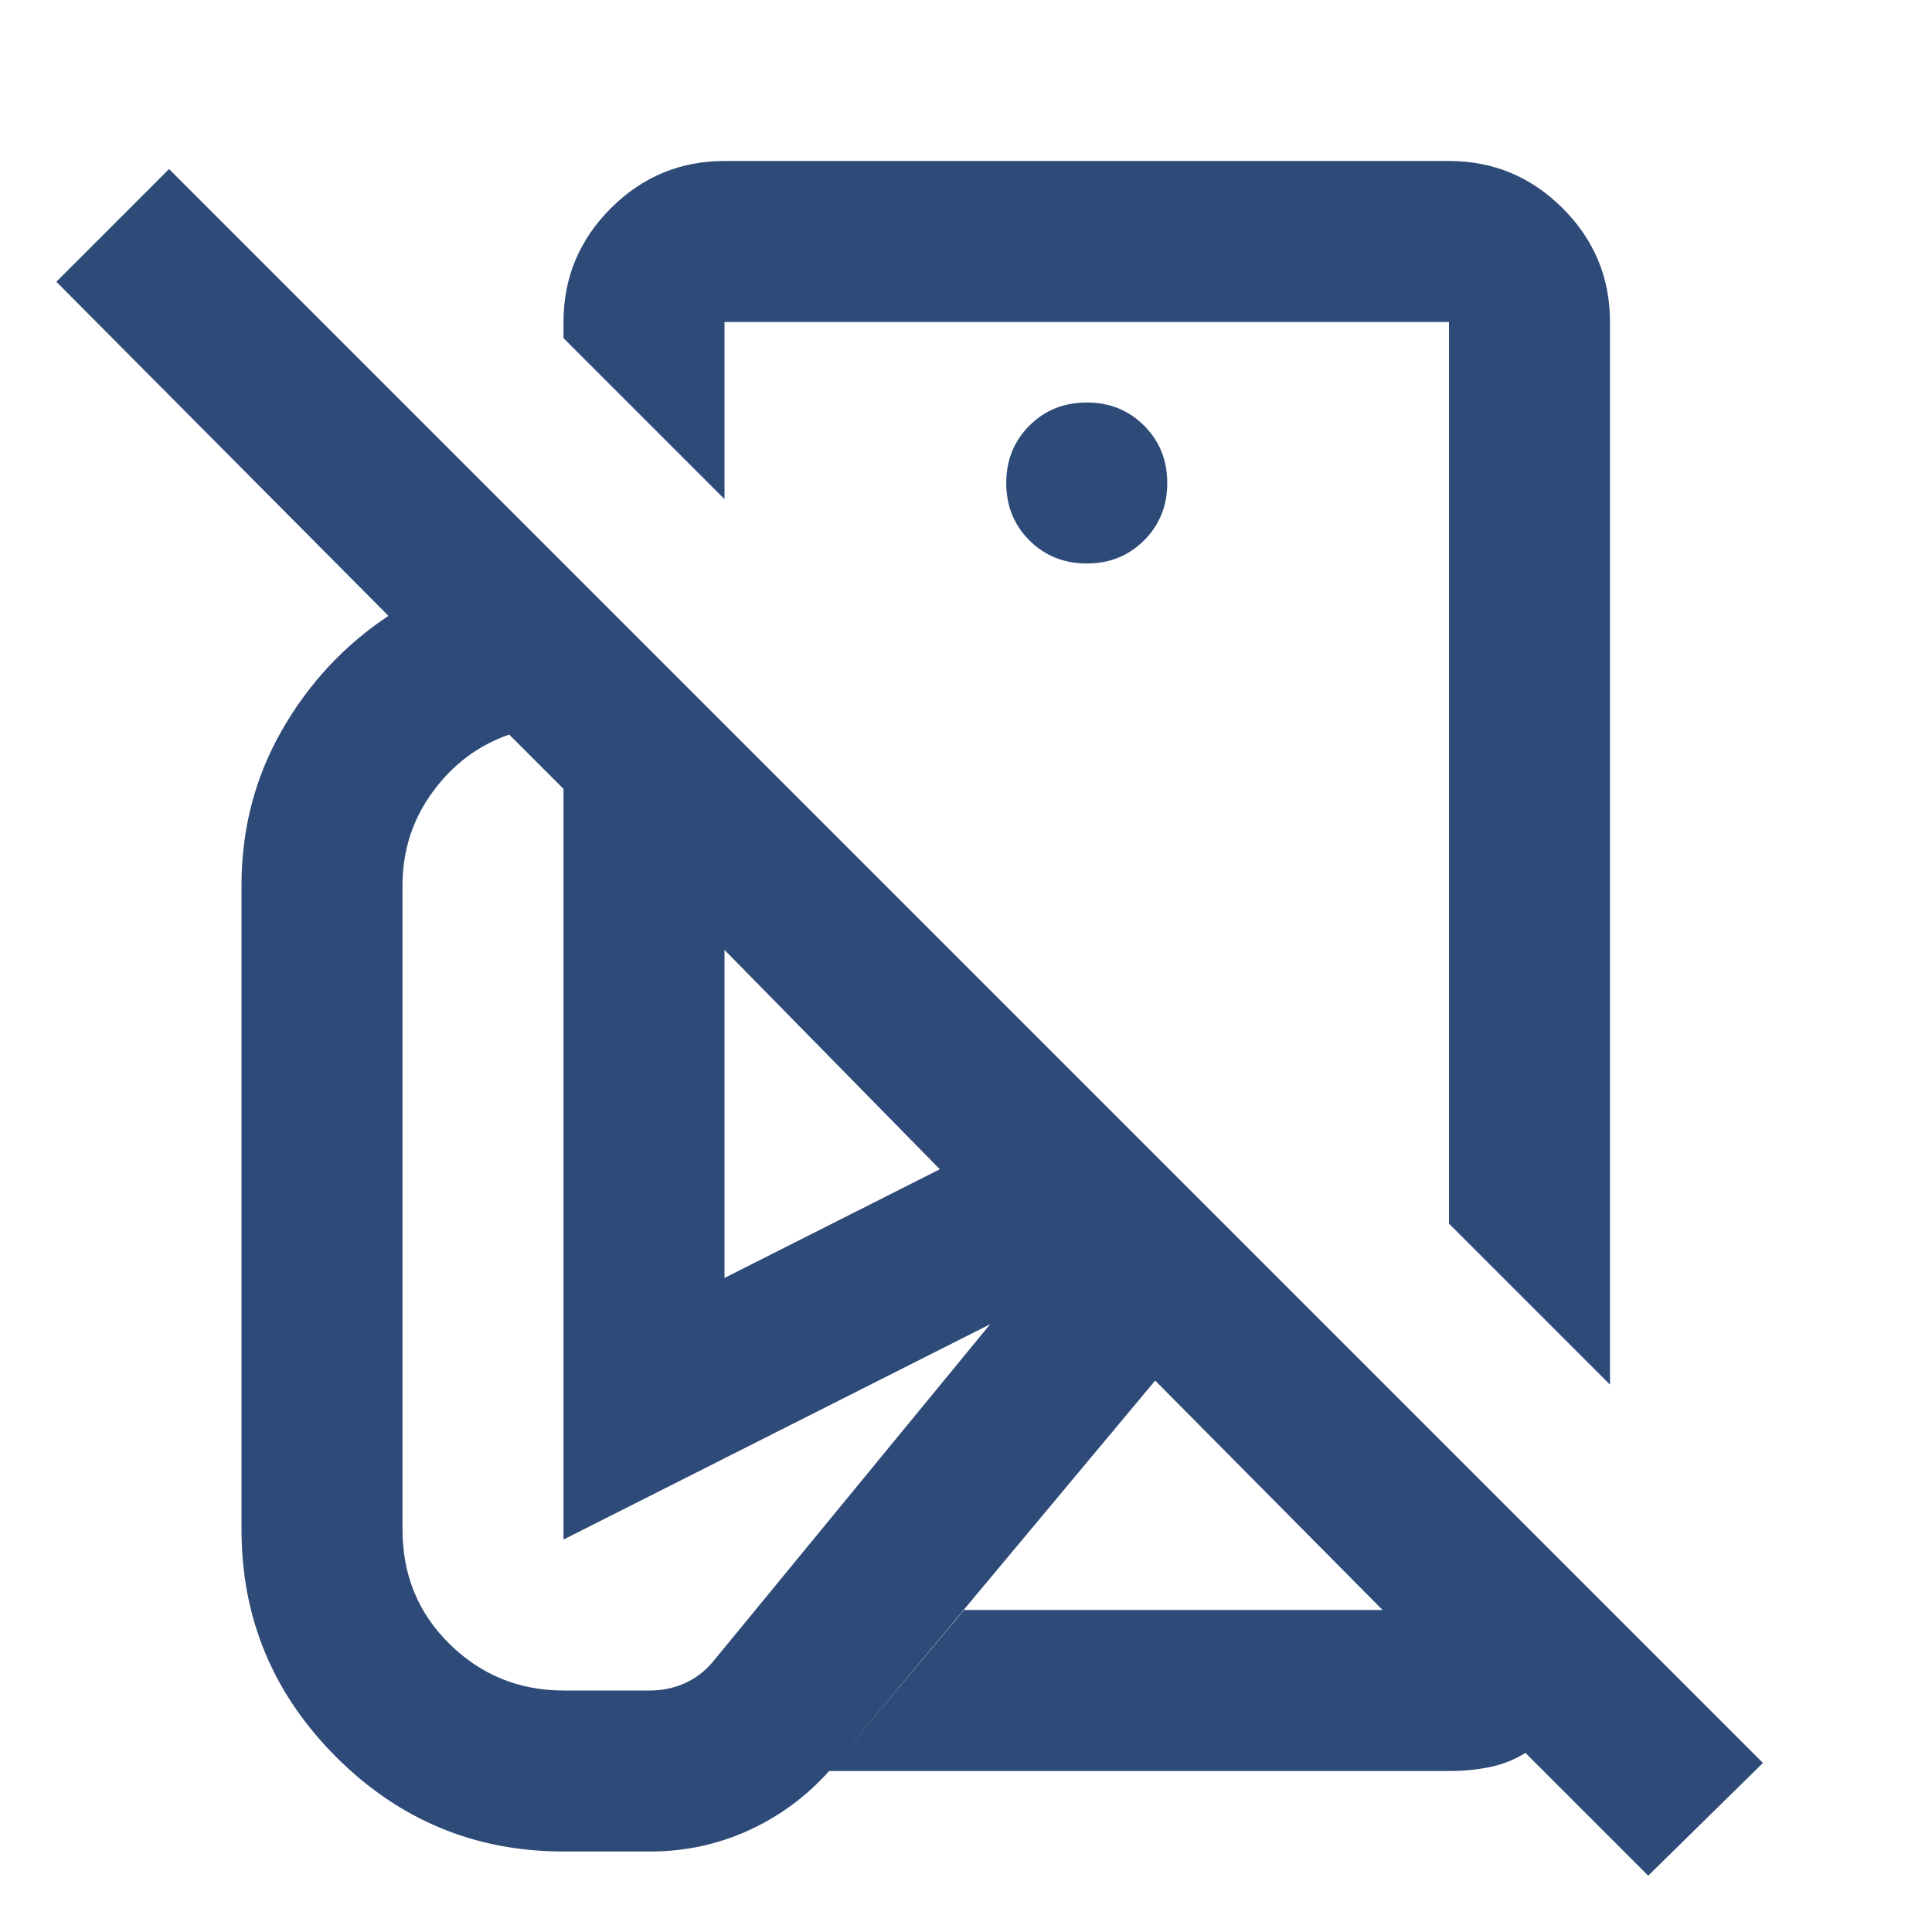 <svg xmlns="http://www.w3.org/2000/svg" height="24px" viewBox="0 -960 960 960" width="24px" fill="#2E4A78"><path d="m800-272-80-80v-448H360v88l-80-80v-8q0-33 23.5-56.5T360-880h360q33 0 56.5 23.5T800-800v528Zm-440-53 107-54-107-109v163ZM819-28l-61-61q-8 5-17.5 7T720-80H412l67-80h208L574-274 412-80q-17 19-40 29.5T323-40h-43q-66 0-113-47t-47-113v-320q0-42 20-77t53-57L28-820l56-56L876-84l-57 56ZM540-576Zm0-104q17 0 28.5-11.5T580-720q0-17-11.5-28.5T540-760q-17 0-28.5 11.5T500-720q0 17 11.5 28.5T540-680ZM280-120h43q9 0 17-3.5t14-10.5l138-168-212 107v-373l-27-27q-23 8-38 28.5T200-520v320q0 34 23.5 57t56.5 23Zm407-40Z"/></svg>